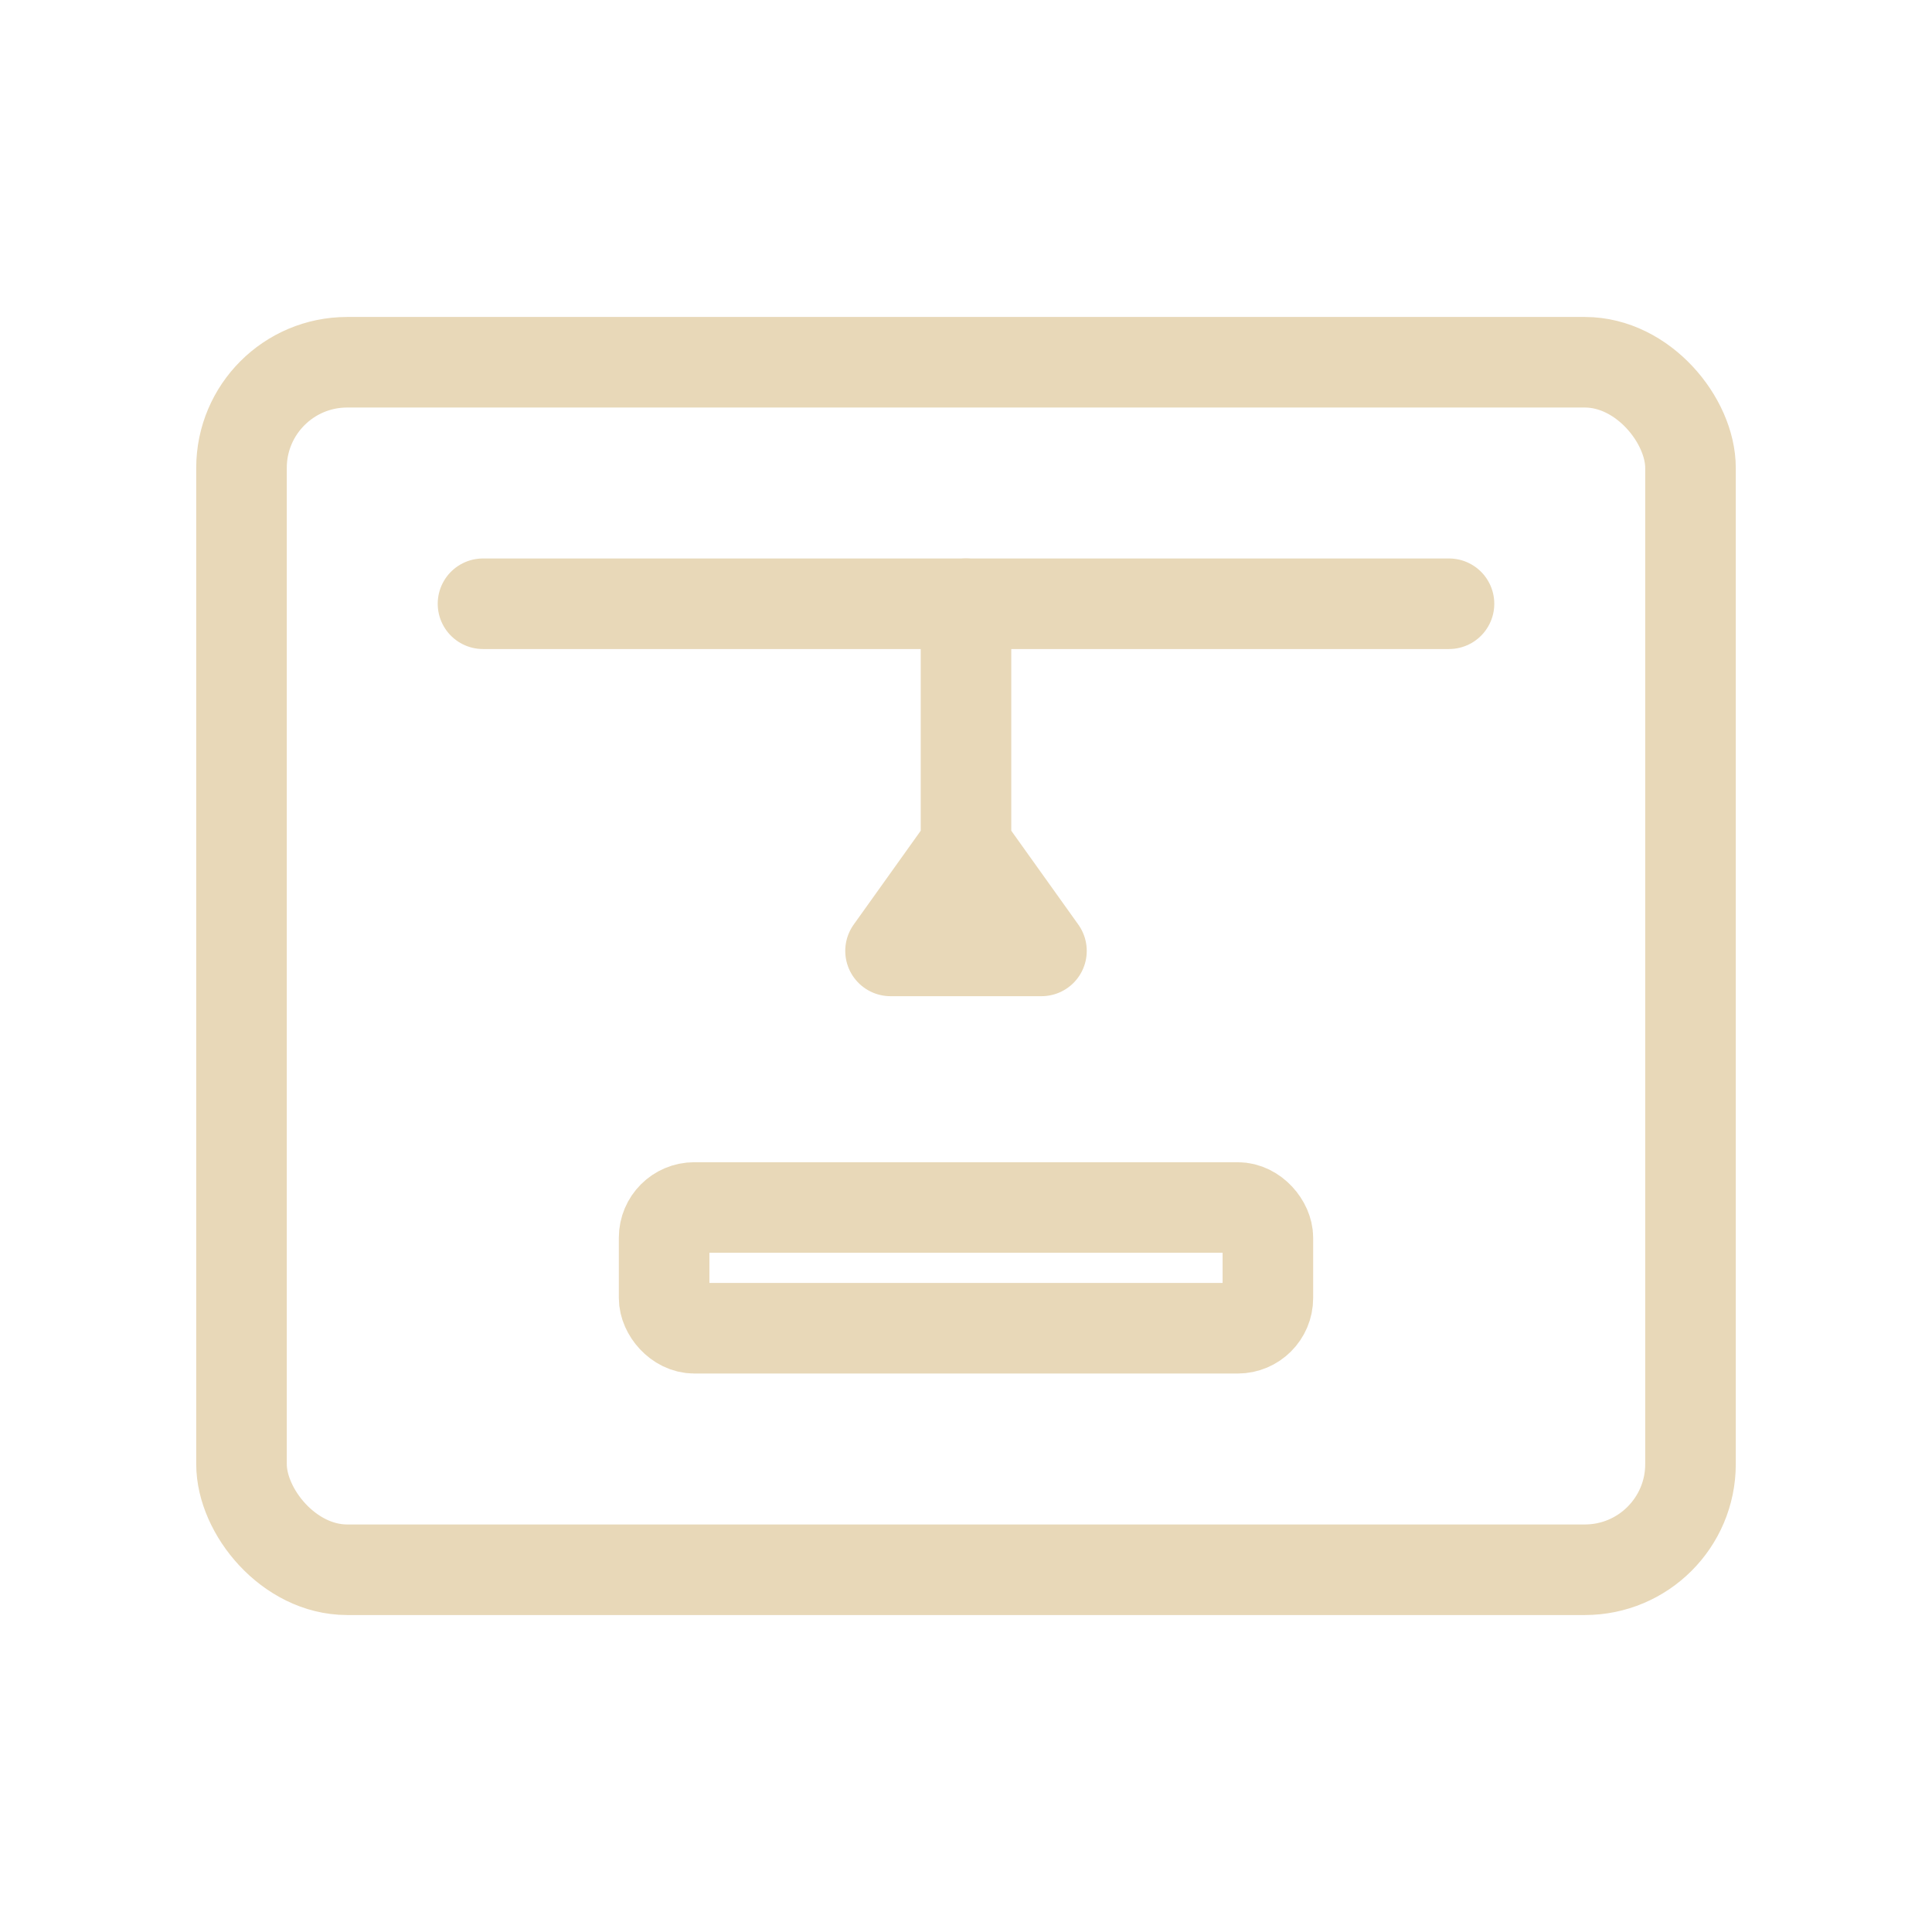 <svg xmlns="http://www.w3.org/2000/svg" viewBox="0 0 512 512">
  <rect x="64" y="96" width="384" height="320" rx="28" ry="28" fill="none" stroke="#E8D8B8" stroke-width="24"/>
  <path d="M128 160h256" fill="none" stroke="#E8D8B8" stroke-width="24" stroke-linecap="round"/>
  <path d="M256 160v64l-20 28h40l-20-28" fill="none" stroke="#E8D8B8" stroke-width="24" stroke-linecap="round" stroke-linejoin="round"/>
  <rect x="176" y="320" width="160" height="32" rx="8" ry="8" fill="none" stroke="#E8D8B8" stroke-width="24"/>
</svg>